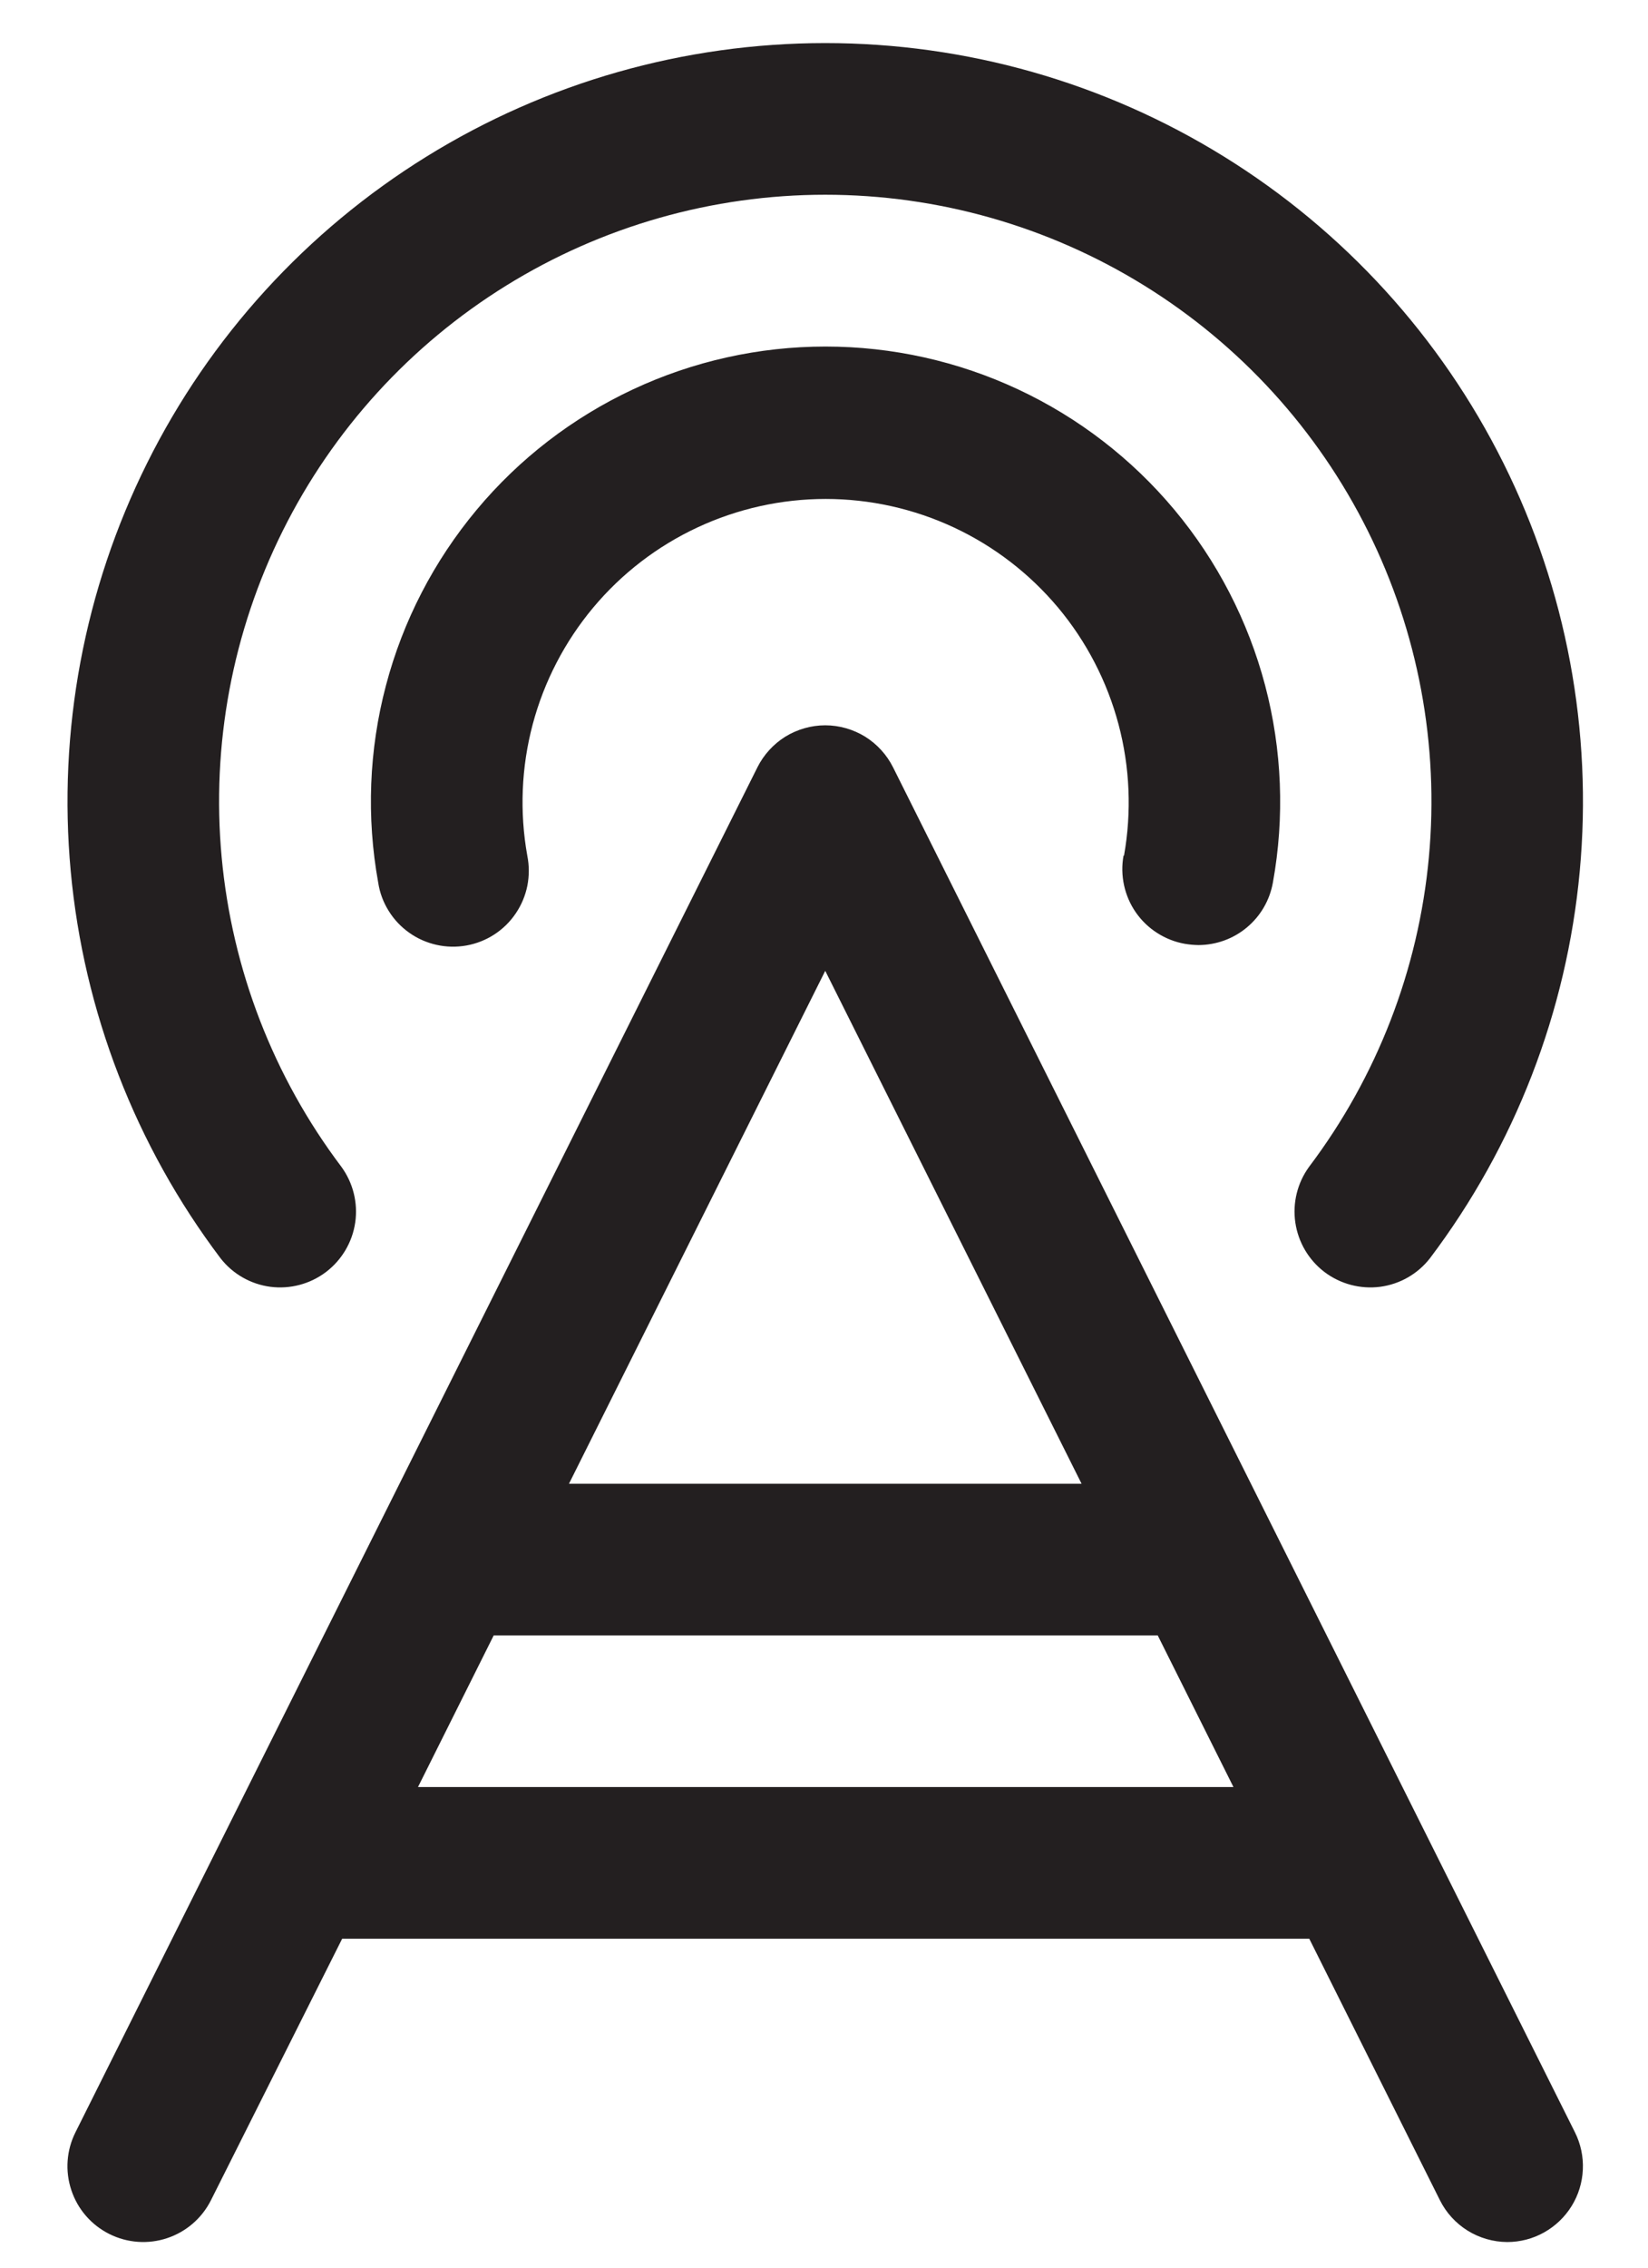 <svg width="24" height="33" viewBox="0 0 24 33" fill="none" xmlns="http://www.w3.org/2000/svg">
<path d="M13.006 11.167C12.914 10.983 12.773 10.829 12.599 10.72C12.424 10.613 12.223 10.555 12.018 10.555C11.813 10.555 11.612 10.613 11.437 10.72C11.263 10.829 11.122 10.983 11.03 11.167L1.099 31.03C0.968 31.291 0.946 31.594 1.039 31.872C1.131 32.15 1.33 32.379 1.592 32.51C1.854 32.641 2.157 32.663 2.435 32.57C2.712 32.478 2.942 32.279 3.073 32.017L4.983 28.213H19.067L20.969 32.017C21.06 32.2 21.2 32.353 21.373 32.461C21.546 32.568 21.746 32.626 21.95 32.627C22.138 32.627 22.323 32.579 22.487 32.487C22.651 32.395 22.789 32.263 22.888 32.103C22.987 31.943 23.043 31.76 23.051 31.573C23.06 31.385 23.02 31.198 22.936 31.03L13.006 11.167ZM12.018 14.128L15.751 21.592H8.286L12.018 14.128ZM6.087 26.006L7.19 23.799H16.86L17.963 26.006H6.087ZM16.369 12.452C16.482 11.817 16.455 11.164 16.289 10.54C16.123 9.917 15.823 9.337 15.409 8.842C14.994 8.347 14.476 7.949 13.892 7.676C13.307 7.403 12.669 7.261 12.024 7.261C11.378 7.261 10.741 7.403 10.156 7.676C9.571 7.949 9.053 8.347 8.639 8.842C8.225 9.337 7.924 9.917 7.758 10.54C7.592 11.164 7.565 11.817 7.679 12.452C7.708 12.596 7.708 12.745 7.68 12.889C7.651 13.033 7.594 13.17 7.511 13.292C7.429 13.414 7.323 13.518 7.2 13.598C7.077 13.678 6.939 13.733 6.794 13.759C6.649 13.785 6.501 13.782 6.358 13.75C6.214 13.718 6.078 13.658 5.959 13.573C5.839 13.488 5.737 13.38 5.66 13.255C5.582 13.13 5.53 12.991 5.508 12.845C5.335 11.891 5.373 10.911 5.621 9.974C5.868 9.036 6.319 8.165 6.94 7.421C7.561 6.676 8.339 6.078 9.217 5.667C10.095 5.256 11.053 5.043 12.022 5.043C12.992 5.043 13.95 5.256 14.828 5.667C15.706 6.078 16.483 6.676 17.105 7.421C17.726 8.165 18.176 9.036 18.424 9.974C18.671 10.911 18.71 11.891 18.537 12.845C18.491 13.1 18.358 13.33 18.159 13.496C17.961 13.662 17.711 13.752 17.453 13.753C17.387 13.752 17.321 13.746 17.256 13.735C17.113 13.71 16.976 13.656 16.854 13.578C16.731 13.5 16.625 13.398 16.542 13.279C16.459 13.16 16.401 13.026 16.37 12.884C16.339 12.742 16.336 12.595 16.362 12.452H16.369ZM3.211 18.31C1.974 16.672 1.219 14.722 1.03 12.679C0.841 10.635 1.226 8.579 2.141 6.742C3.055 4.905 4.465 3.36 6.209 2.28C7.954 1.199 9.966 0.627 12.018 0.627C14.07 0.627 16.082 1.199 17.827 2.28C19.572 3.36 20.981 4.905 21.896 6.742C22.811 8.579 23.195 10.635 23.006 12.679C22.817 14.722 22.062 16.672 20.825 18.31C20.647 18.539 20.386 18.688 20.099 18.726C19.812 18.763 19.521 18.686 19.29 18.512C19.059 18.337 18.906 18.078 18.864 17.791C18.822 17.505 18.894 17.213 19.065 16.979C20.054 15.669 20.658 14.109 20.809 12.474C20.96 10.839 20.652 9.195 19.92 7.726C19.188 6.256 18.061 5.02 16.665 4.156C15.269 3.292 13.66 2.834 12.018 2.834C10.377 2.834 8.767 3.292 7.372 4.156C5.976 5.02 4.849 6.256 4.117 7.726C3.385 9.195 3.077 10.839 3.228 12.474C3.379 14.109 3.982 15.669 4.971 16.979C5.142 17.213 5.215 17.505 5.173 17.791C5.131 18.078 4.977 18.337 4.746 18.512C4.515 18.686 4.225 18.763 3.937 18.726C3.65 18.688 3.389 18.539 3.211 18.31Z" fill="#231F20"/>
</svg>
